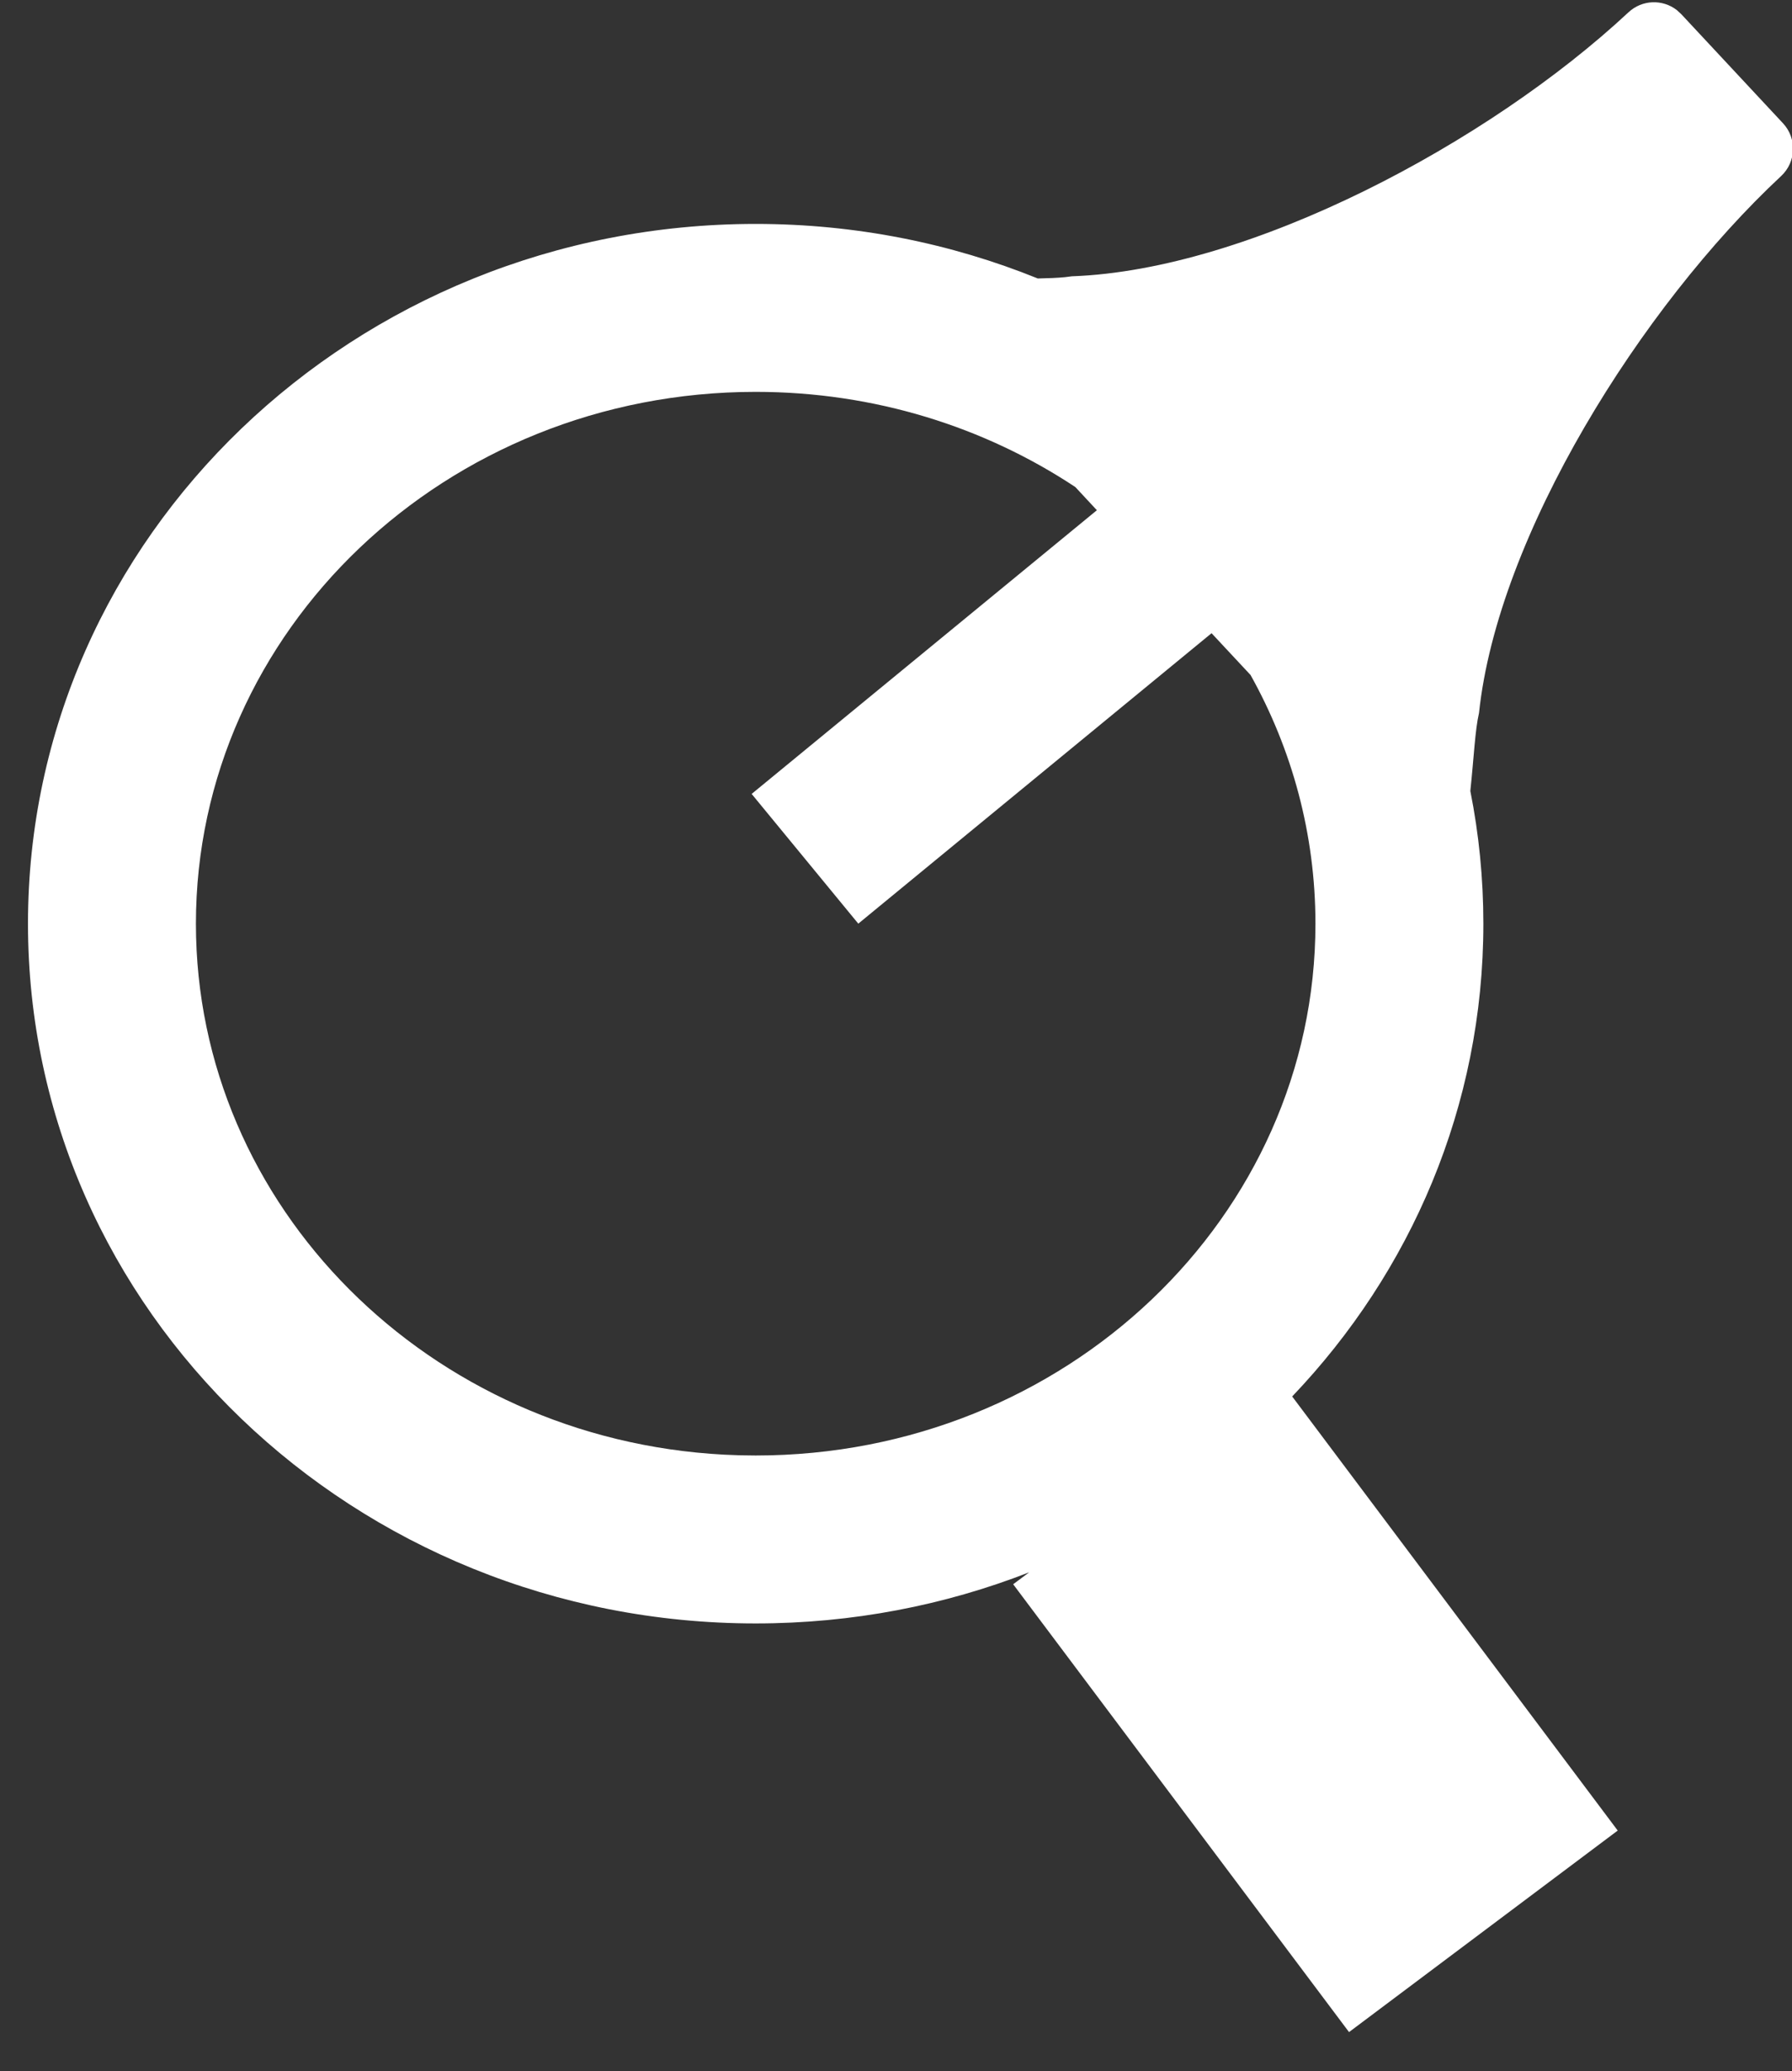 <?xml version="1.0" encoding="utf-8"?>
<svg version="1.1" xmlns="http://www.w3.org/2000/svg" width="886" height="1024" viewBox="0 0 886 1024">
<rect x="0" y="0" width="886" height="1024" fill="#333333" stroke="none"/>
<path fill="#fff" d="M666.984 1004.627l-166.054-221.405 7.916-5.902c-41.772 16.302-87.429 25.275-135.224 25.275-198.3 0-359.784-154.462-359.784-345.946s161.483-345.946 359.784-345.946c49.429 0 96.57 9.597 139.493 26.972 5.151-0.112 9.657-0.274 13.454-0.65l3.412-0.43c87.997-3.124 205.85-65.861 275.184-130.521 6.711-6.259 16.826-6.555 23.851-1.115l2.218 2.025 50.318 53.963c6.951 7.457 6.544 19.12-0.91 26.072-69.334 64.661-140.135 177.861-149.387 265.435-1.963 8.487-2.529 21.891-4.29 38.598 4.223 21.227 6.441 43.158 6.441 65.597 0 90.229-35.856 172.238-94.523 233.739l160.945 214.607-132.843 99.632zM373.622 719.568v0c153.251 0 276.757-118.136 276.757-262.919 0-44.355-11.591-86.208-32.078-122.931l-19.284-20.676-174.661 143.594-52.726-64.136 170.692-140.257-10.657-11.457c-44.76-29.645-99.209-47.056-158.042-47.056-153.251 0-276.757 118.136-276.757 262.919 0 139.875 115.274 254.879 261.278 262.515l7.712 0.302z"></path>
</svg>
